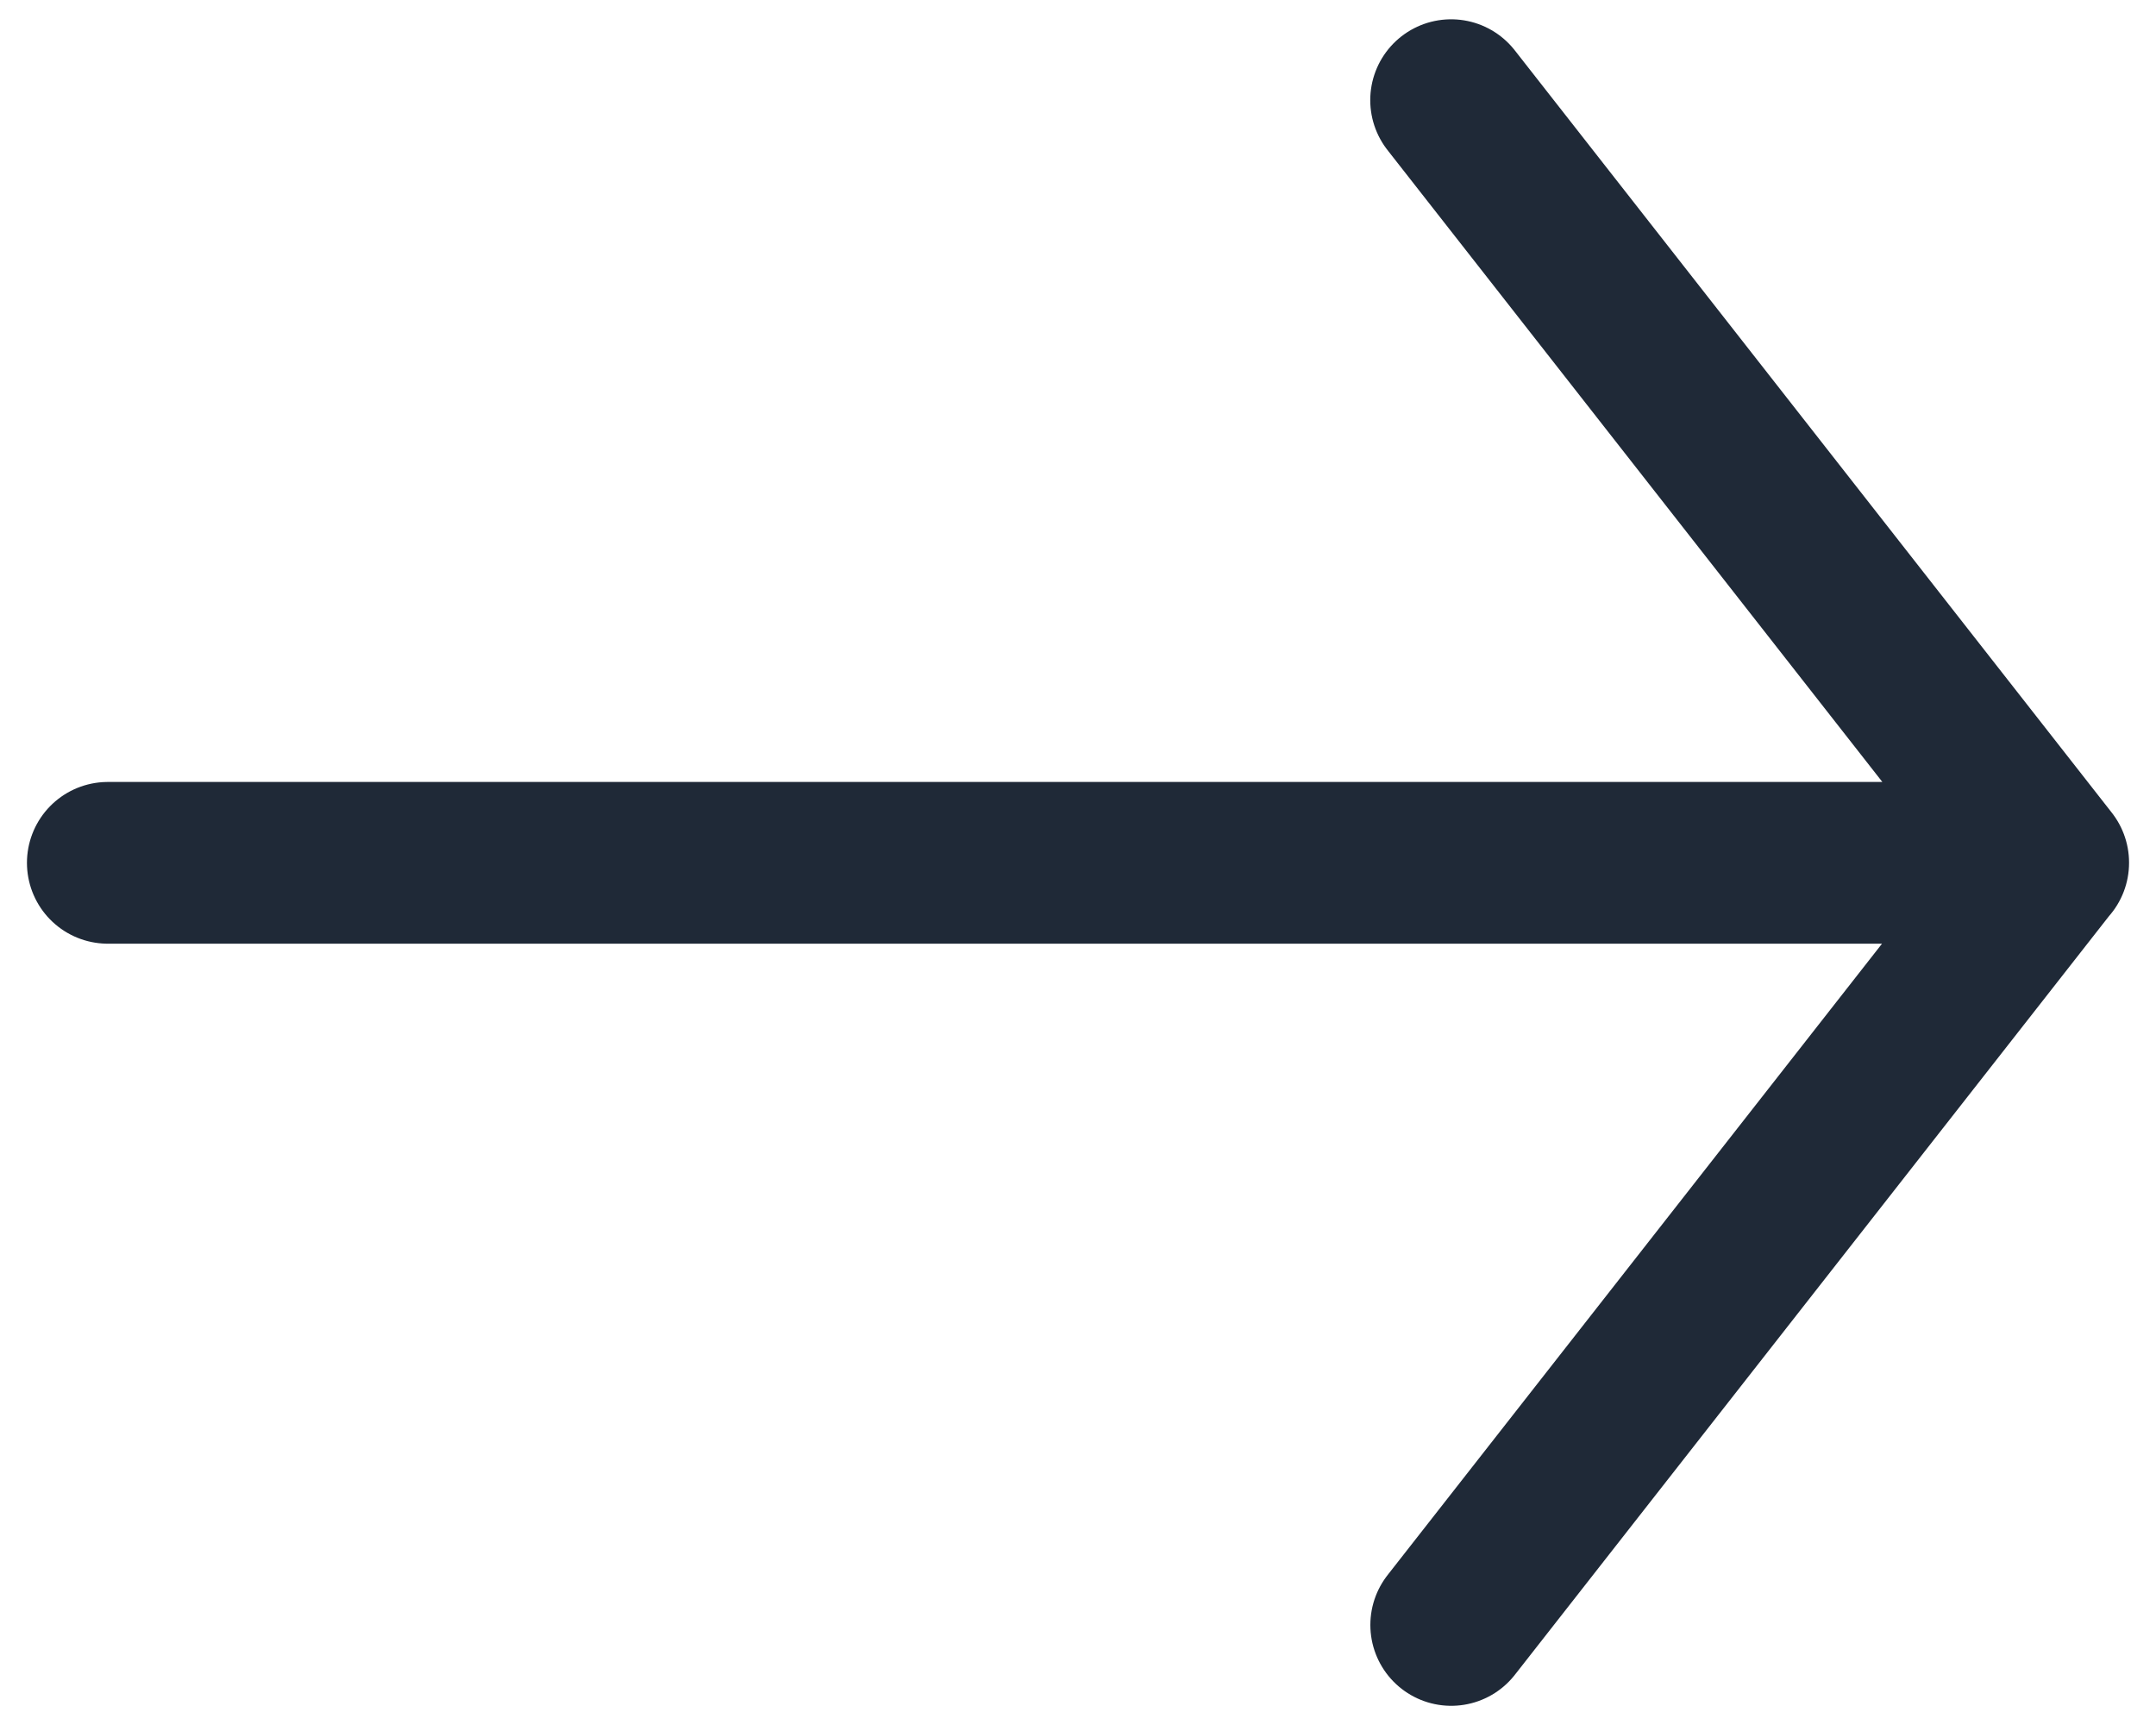 <svg width="20" height="16" viewBox="0 0 20 16" fill="none" xmlns="http://www.w3.org/2000/svg">
<path d="M13.461 0.929L19 8.001L13.462 15.072M19 8.003H1" stroke="#1F2937" stroke-width="1.5" stroke-linecap="round" stroke-linejoin="round"/>
</svg>
